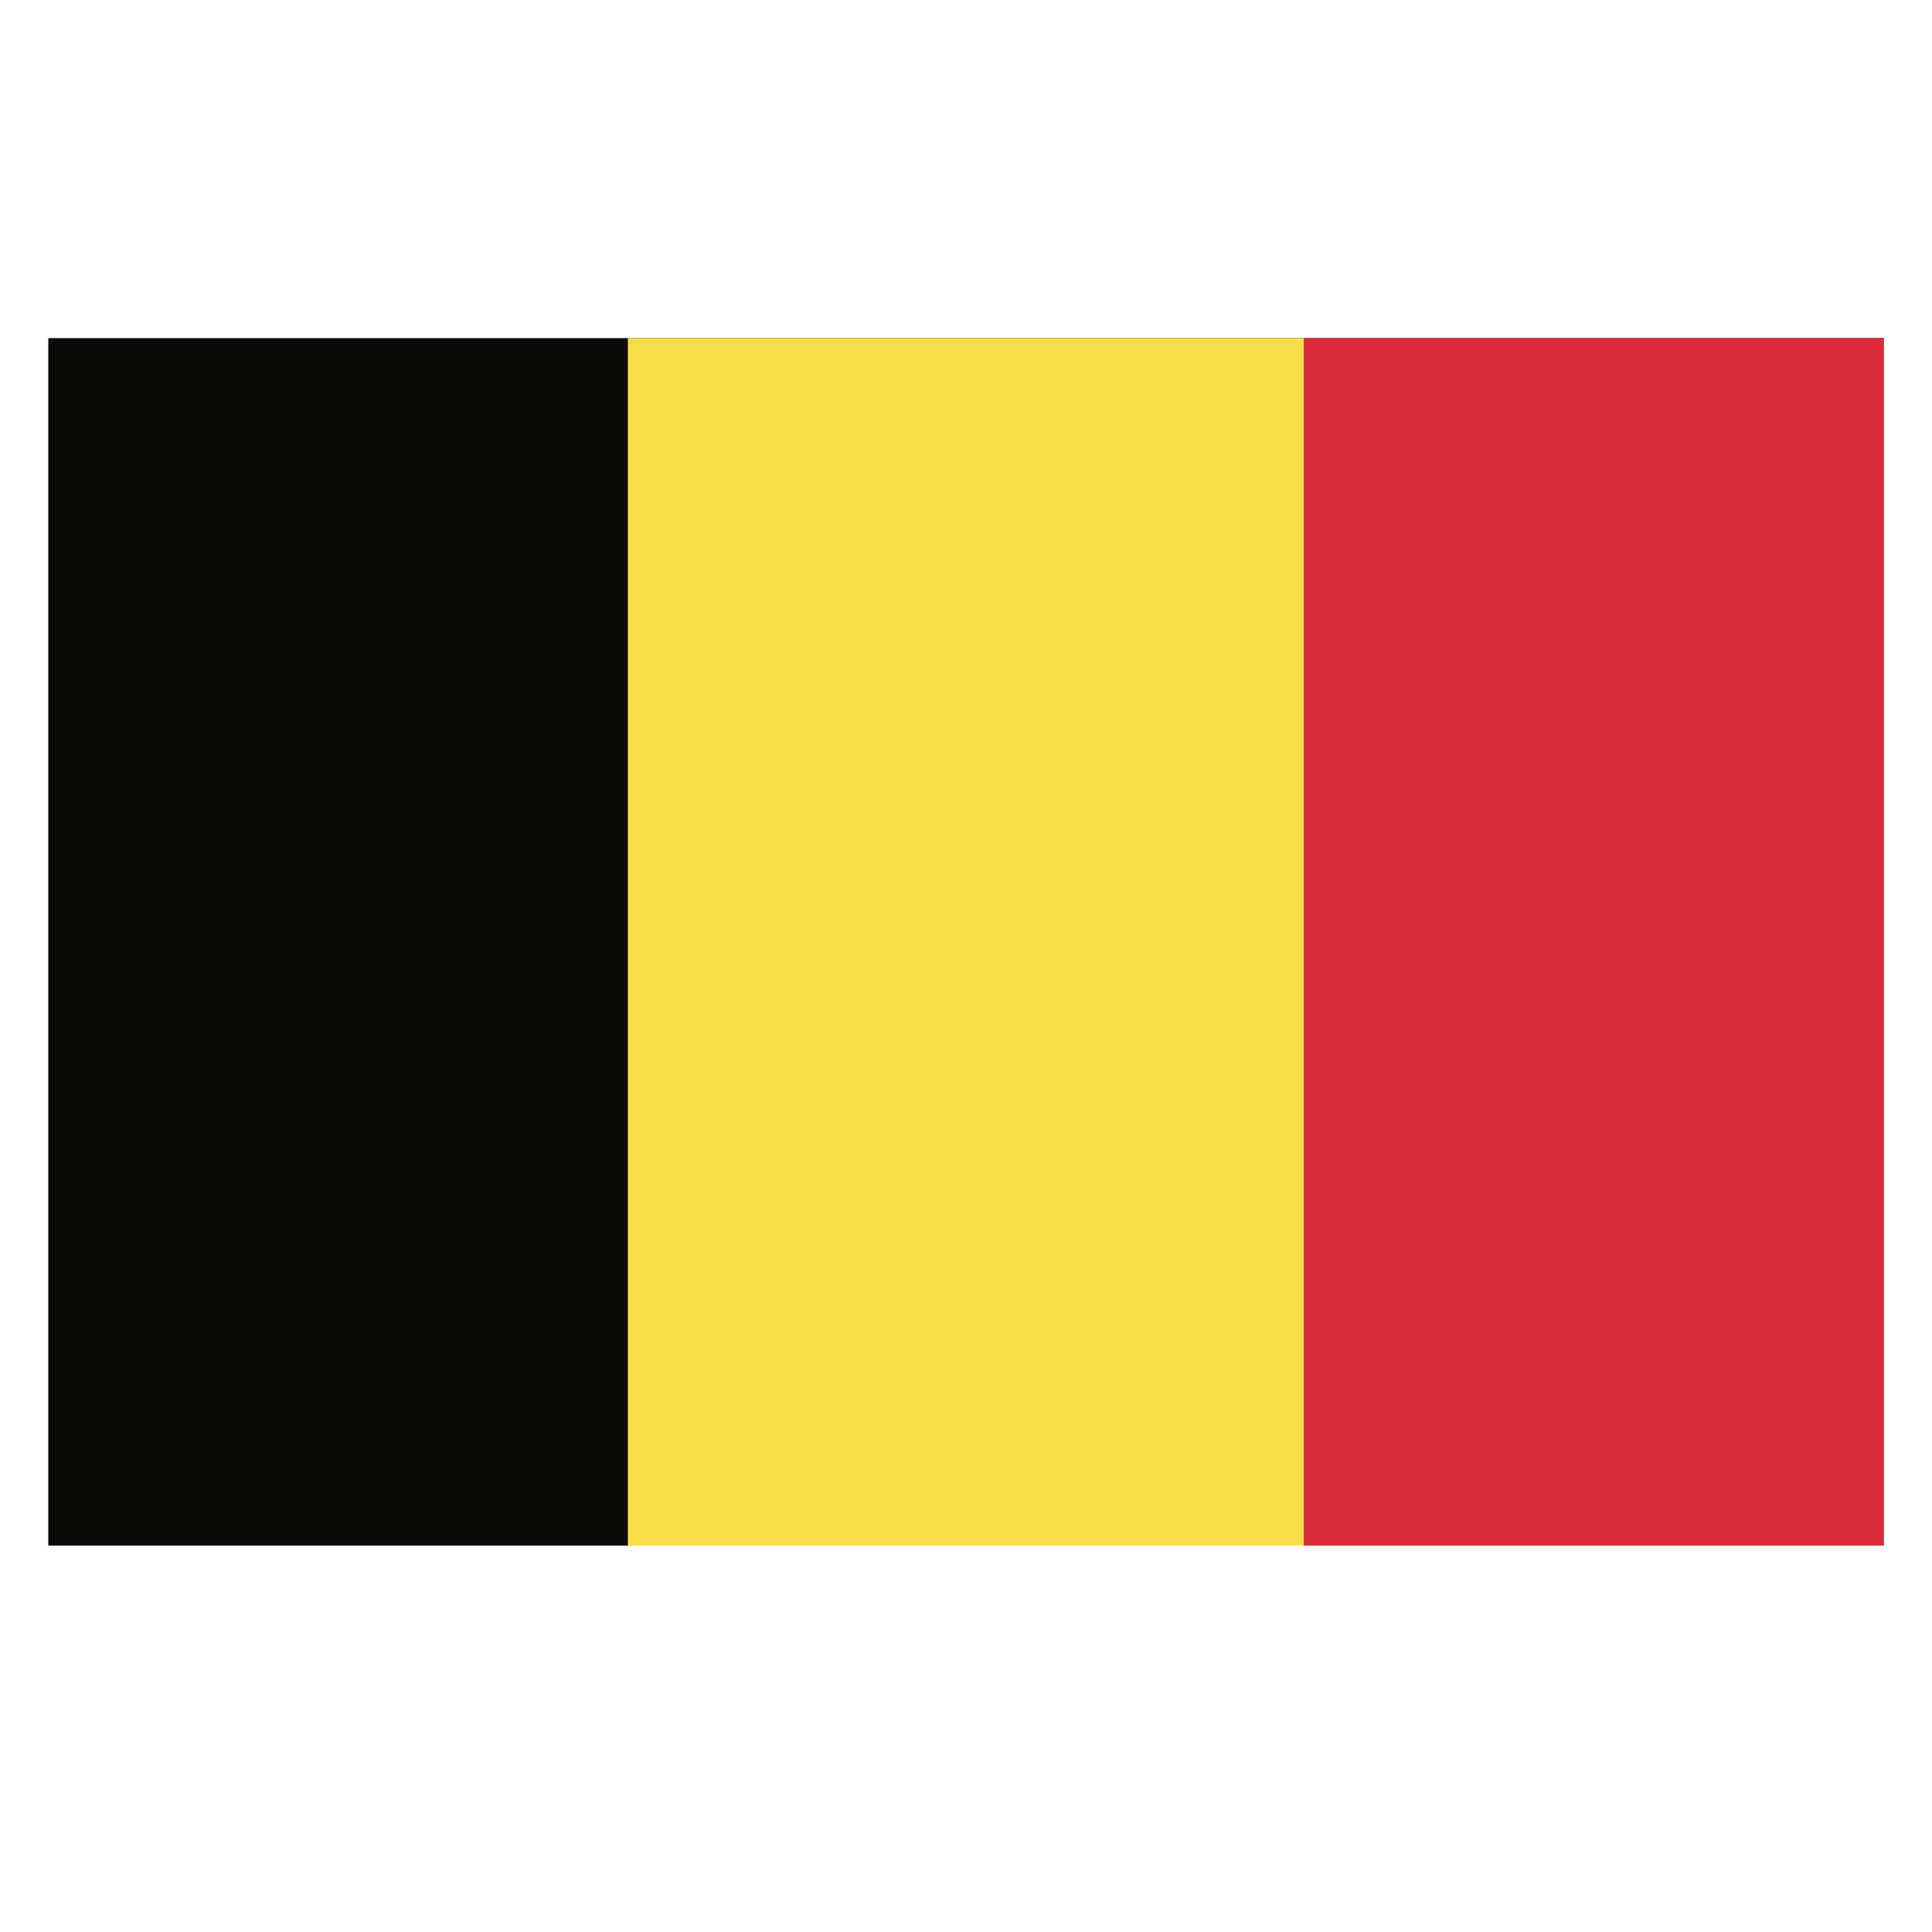<svg width="40" height="40" viewBox="0 0 40 40" xmlns="http://www.w3.org/2000/svg"><g fill="none" fill-rule="evenodd"><path fill="#0A0B09" d="M1 32h38V7H1z"/><path fill="#F6DE4A" d="M13 32h14V7H13z"/><path fill="#D92D3A" d="M27 32h12V7H27z"/></g></svg>